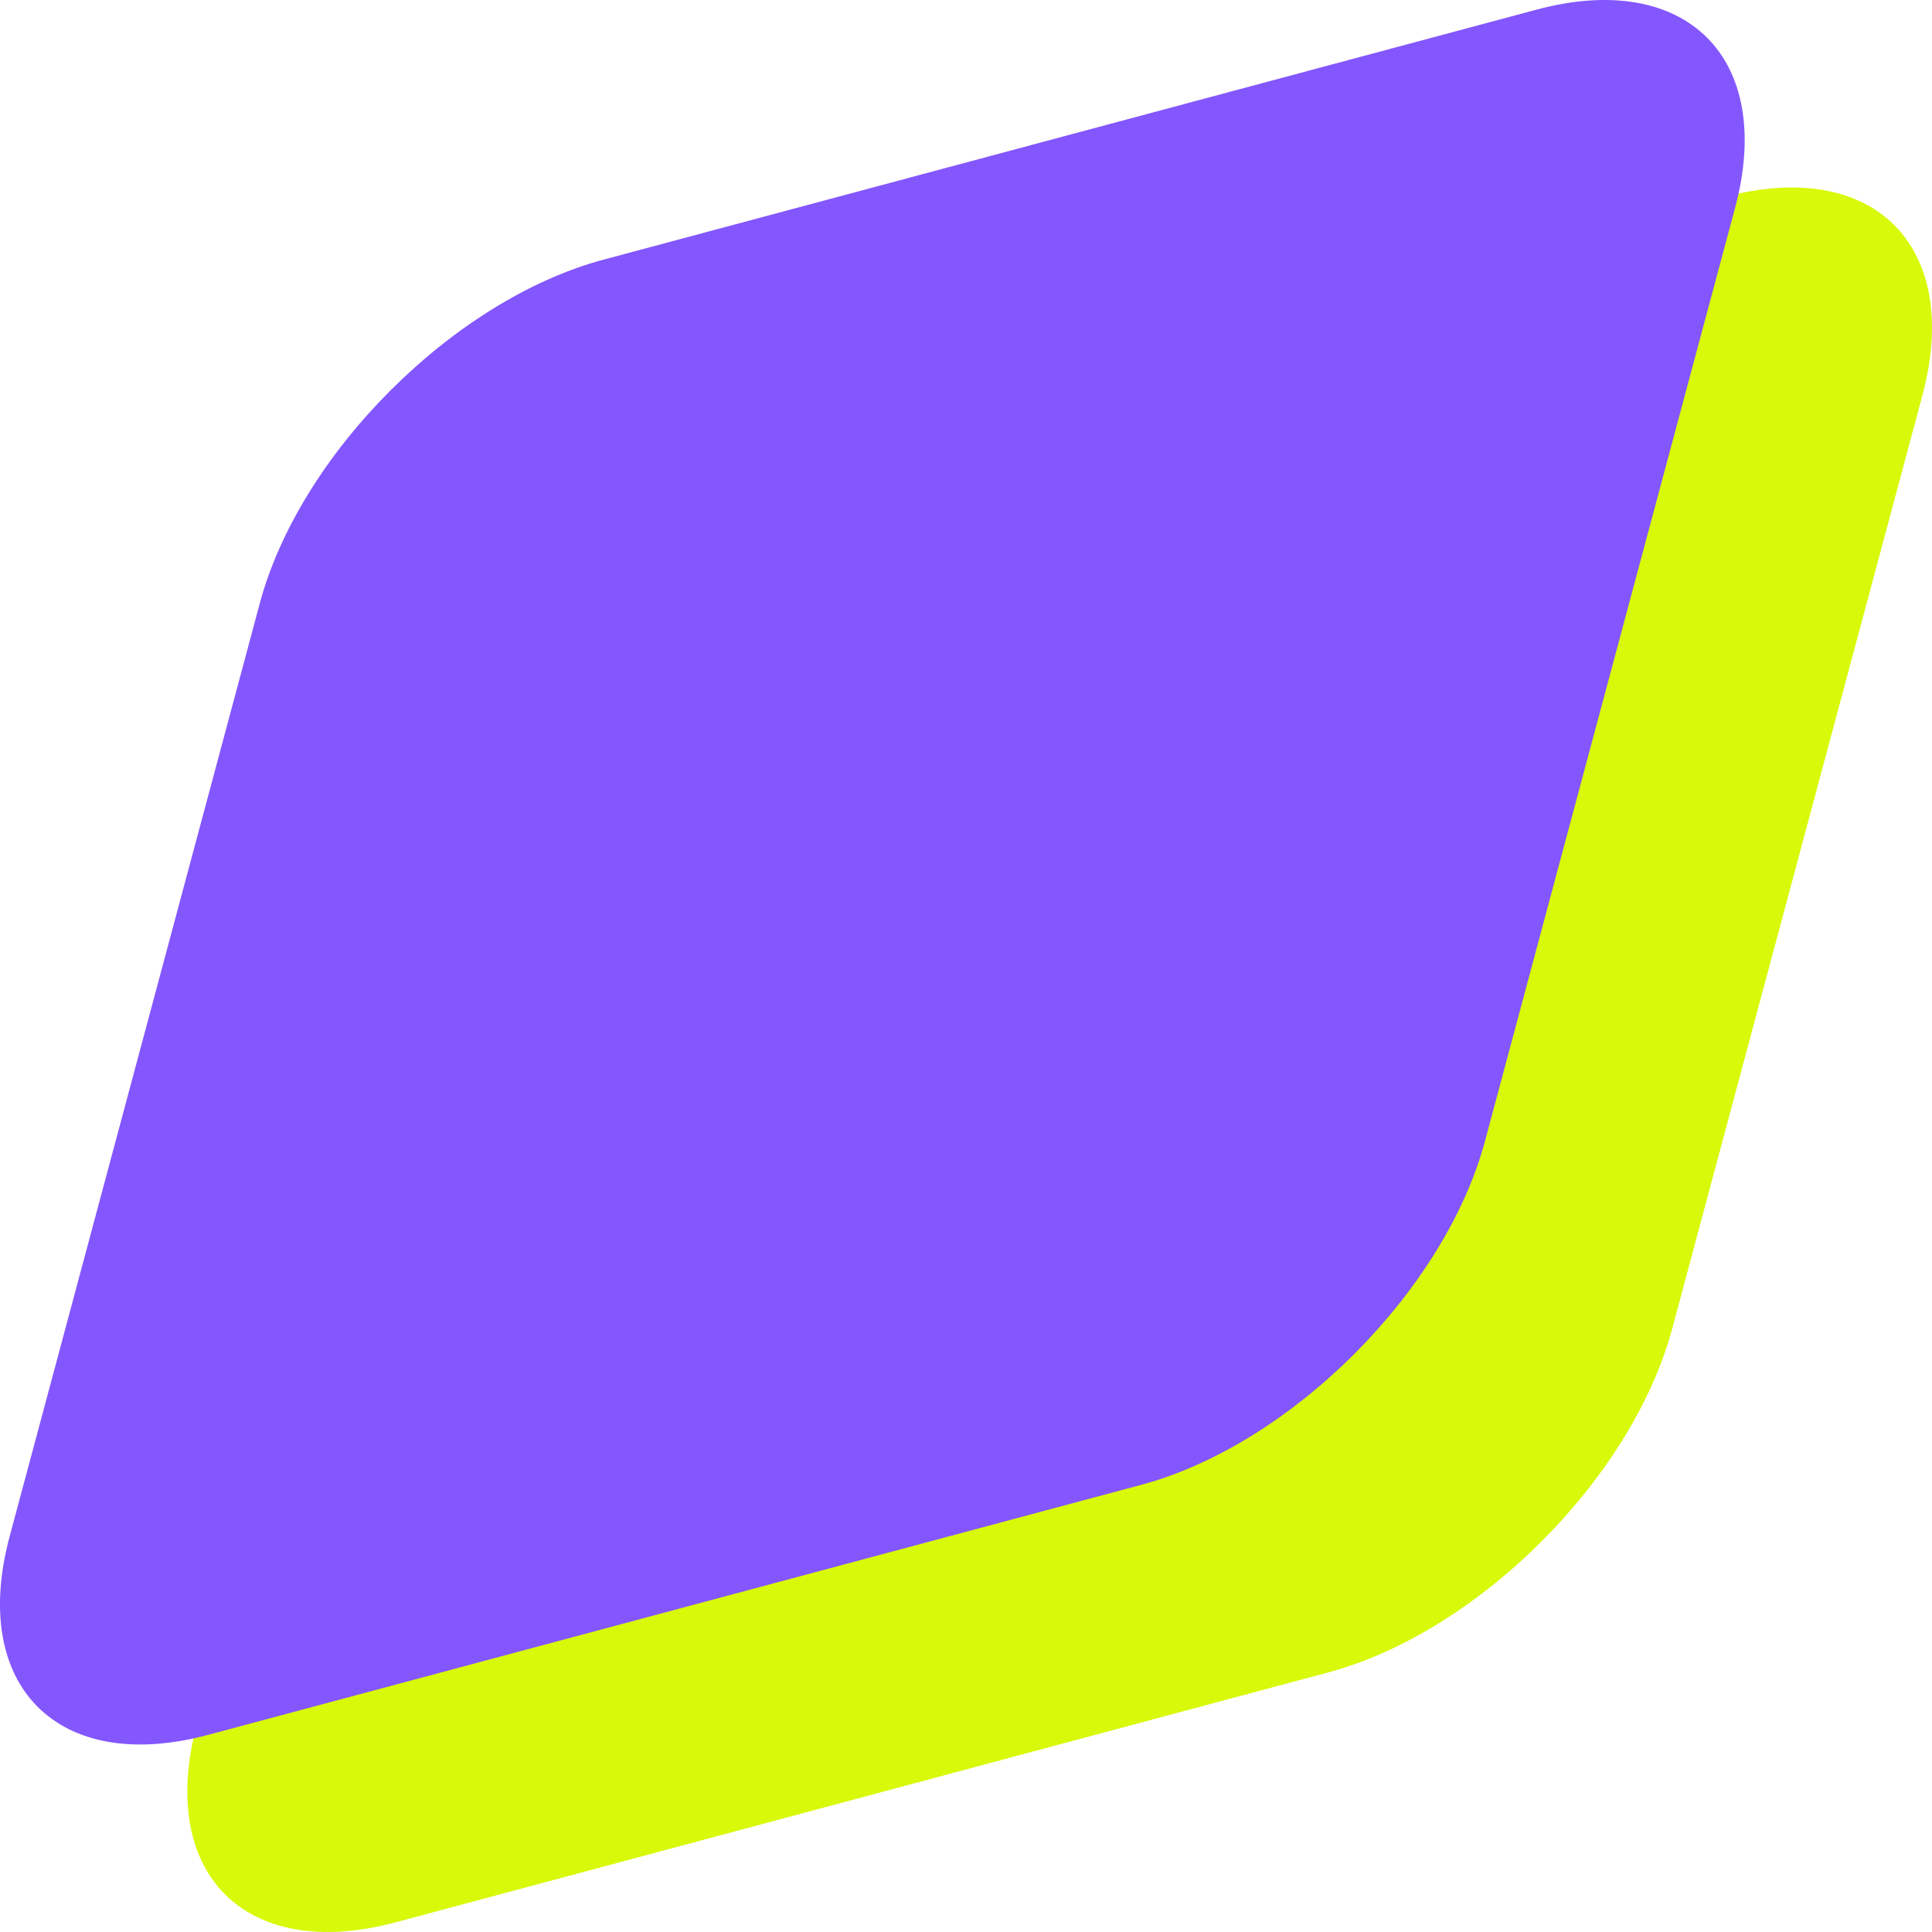 <svg width="128" height="128" viewBox="0 0 128 128" fill="none" xmlns="http://www.w3.org/2000/svg">
<path d="M29.617 52.396C32.278 42.477 42.477 32.285 52.391 29.626L114.219 13.059C124.133 10.404 130.018 16.289 127.363 26.2L110.789 88.025C108.128 97.944 97.929 108.136 88.015 110.796L26.193 127.363C16.279 130.017 10.393 124.134 13.049 114.221L29.617 52.396Z" fill="#D8F909"/>
<path d="M17.211 39.974C19.867 30.055 30.058 19.864 39.978 17.204L101.807 0.637C111.721 -2.018 117.612 3.865 114.951 13.779L98.383 75.603C95.722 85.522 85.529 95.714 75.609 98.374L13.78 114.941C3.867 117.595 -2.018 111.712 0.637 101.799L17.211 39.974Z" fill="#8456FE"/>
</svg>

